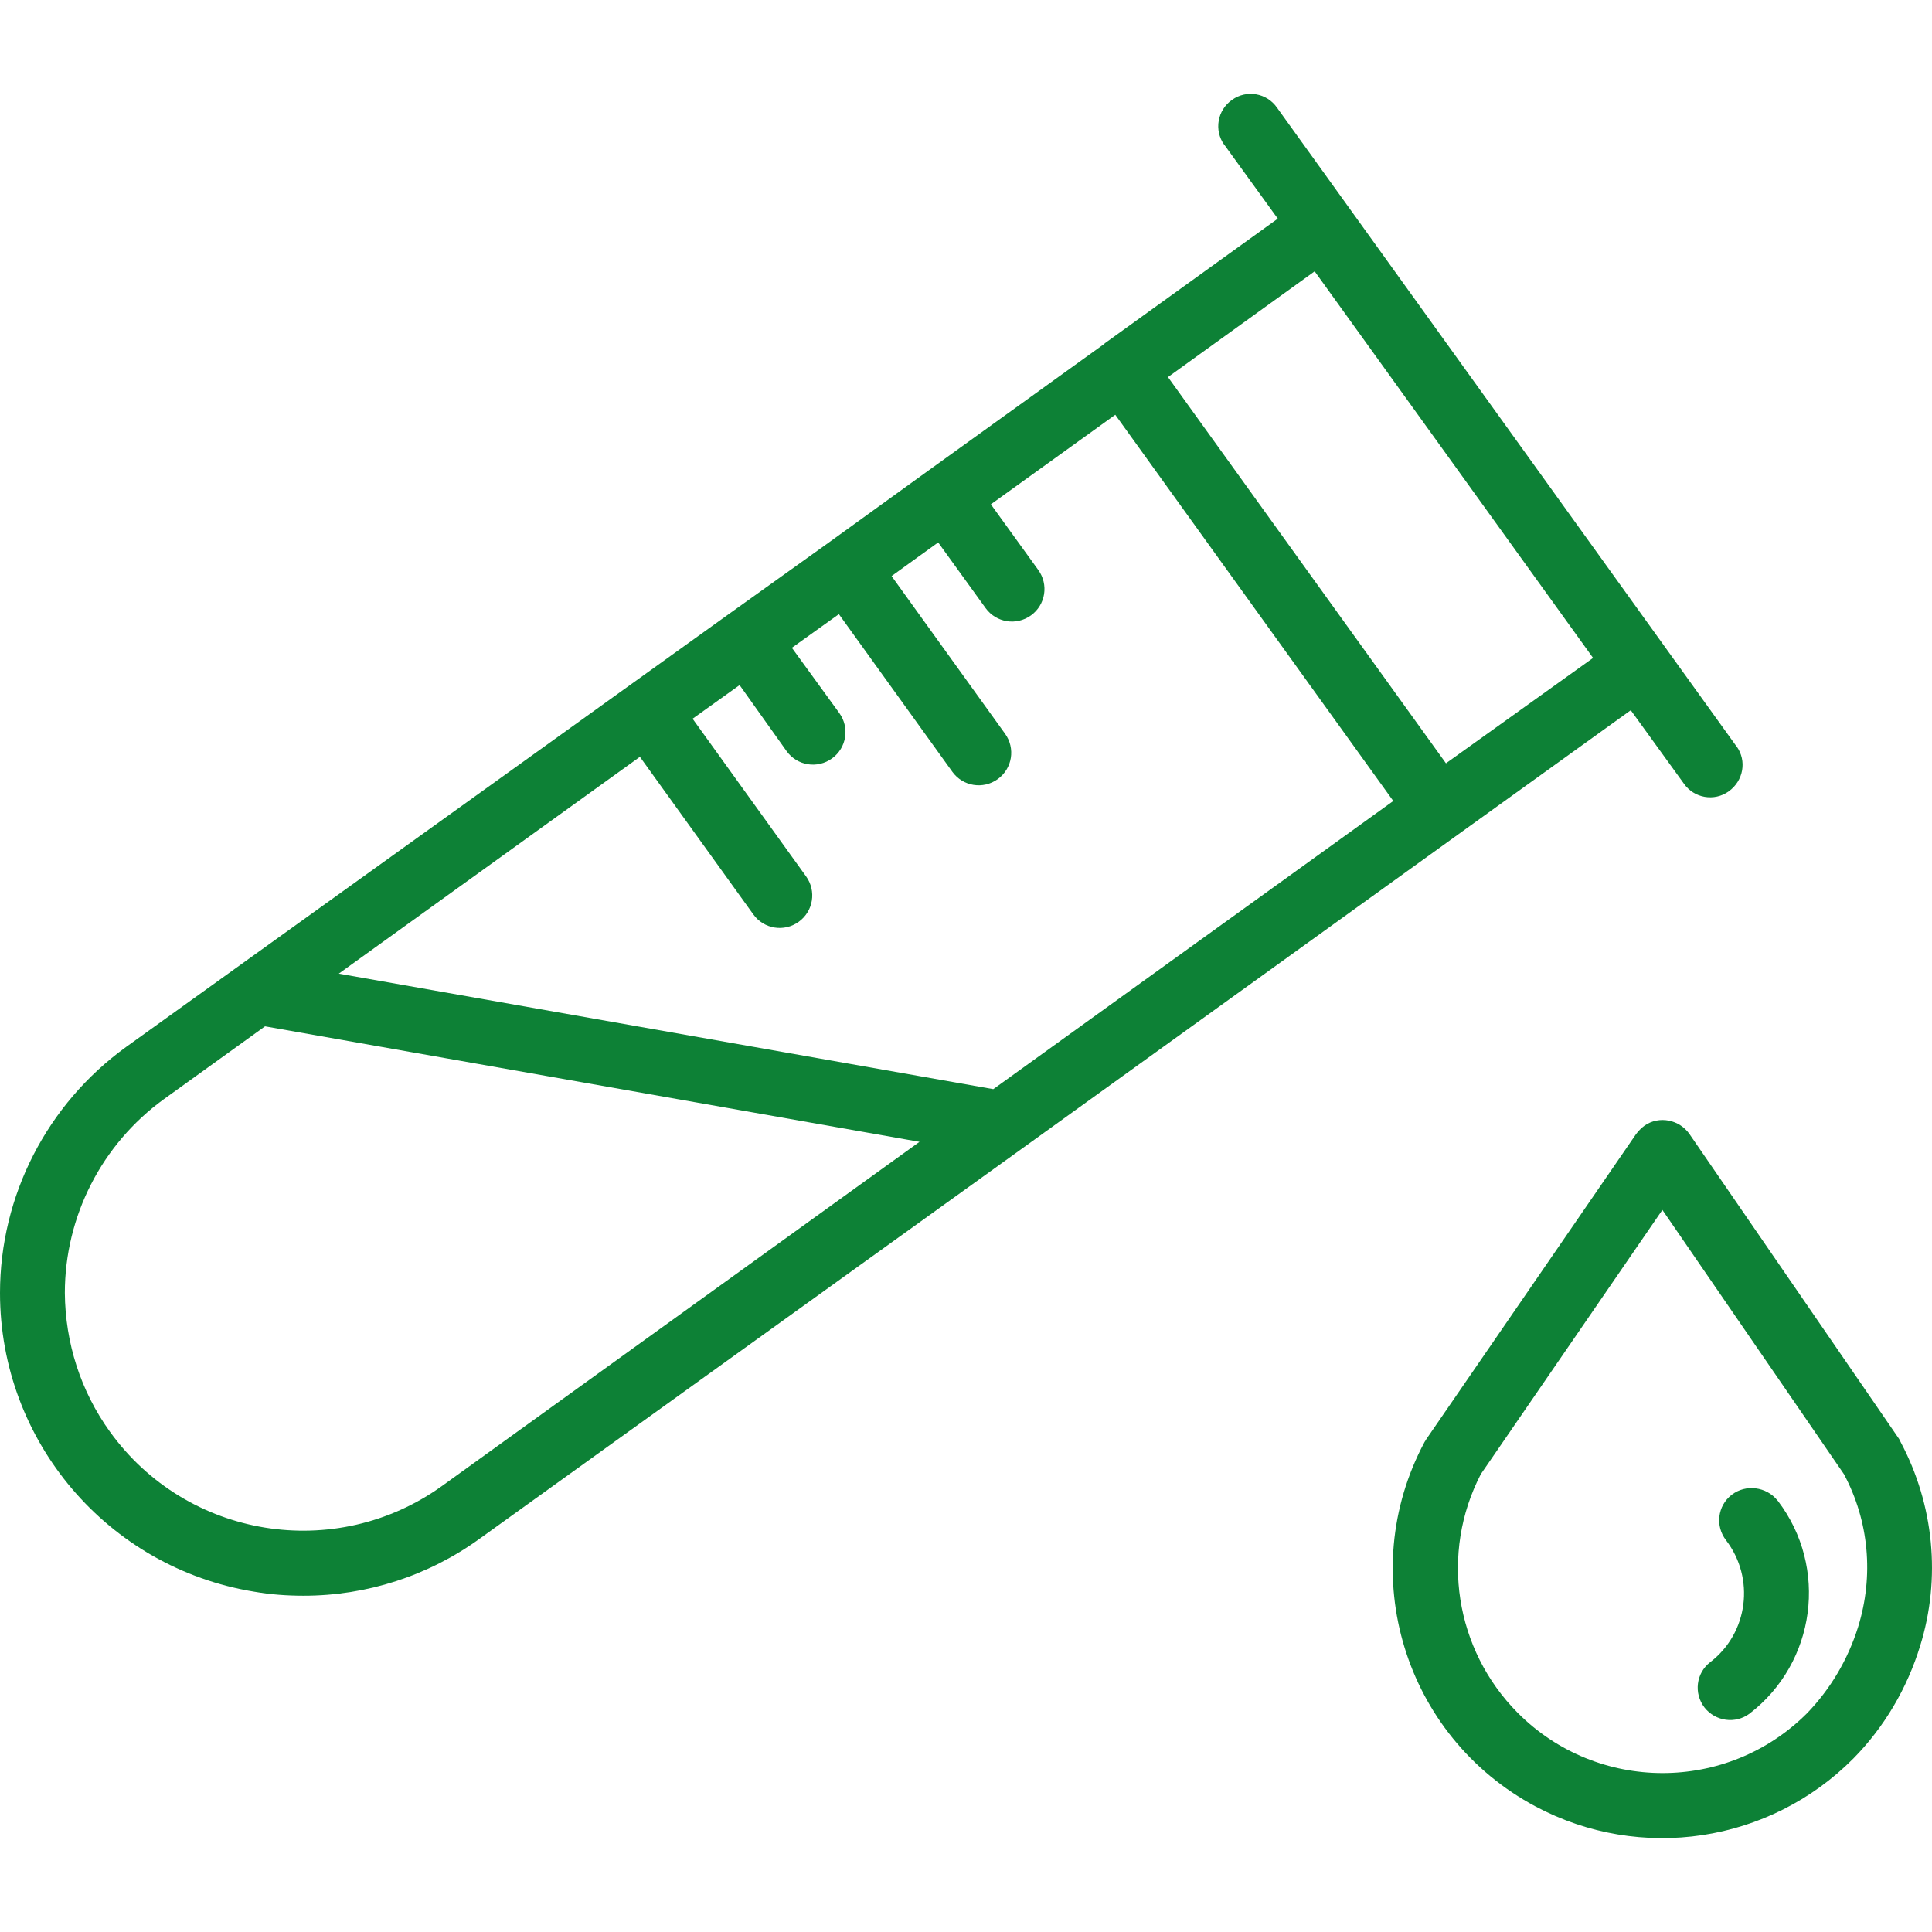 <?xml version="1.0" encoding="utf-8"?>
<!-- Generator: Adobe Illustrator 25.4.1, SVG Export Plug-In . SVG Version: 6.00 Build 0)  -->
<svg version="1.1" id="Capa_1" xmlns="http://www.w3.org/2000/svg" xmlns:xlink="http://www.w3.org/1999/xlink" x="0px" y="0px"
	 viewBox="0 0 476.73 476.73" style="enable-background:new 0 0 476.73 476.73;" xml:space="preserve">
<style type="text/css">
	.st0{fill:#0D8136;}
</style>
<g>
	<g>
		<path class="st0" d="M469,355.85c-0.1-0.3-0.3-0.6-0.4-0.8l-51.7-75.2c-2.5-3.6-7.5-4.6-11.1-2.1c-0.8,0.6-1.5,1.3-2.1,2.1
			l-51.7,75.2c-0.2,0.3-0.3,0.5-0.5,0.8c-17.3,32.4-5,72.6,27.4,89.9c25.9,13.8,57.7,9,78.4-11.8c7.7-7.8,13.3-17.4,16.5-27.8
			C479,389.45,477.2,371.25,469,355.85z M458.5,401.45c-2.5,8-6.8,15.3-12.6,21.3c-19.7,19.7-51.7,19.7-71.4-0.1
			c-15.5-15.6-19.2-39.4-9.1-58.9l44.8-65.2l44.8,65.2C461.2,375.35,462.4,388.85,458.5,401.45z"/>
	</g>
</g>
<g>
	<g>
		<path class="st0" d="M438.7,370.35l-0.1-0.1c-2.7-3.4-7.8-4.1-11.3-1.4s-4.1,7.7-1.4,11.2c7.2,9.4,5.5,22.9-3.9,30.1
			c-3.5,2.7-4.1,7.7-1.4,11.2c2.7,3.4,7.6,4.1,11.1,1.5C448.1,410.25,451.2,386.75,438.7,370.35z"/>
	</g>
</g>
<g>
	<g>
		<path class="st0" d="M428.5,184.15l-0.1-0.1l-17.7-24.6l-77.9-108.3l-17.7-24.6c-2.5-3.6-7.5-4.5-11.1-1.9
			c-3.6,2.5-4.5,7.5-1.9,11.1l0.1,0.1l13.1,18.1l-42.6,30.7c0,0-0.1,0-0.1,0.1s-0.1,0-0.1,0.1l-43.6,31.4l-24.5,17.7l-24.6,17.6
			L31.1,258.35C11.6,272.45,0,295.05,0,319.05c0,36.6,26.6,67.8,62.7,73.7c4,0.7,8.1,1,12.2,1c15.6,0,30.8-4.9,43.5-14.1l131.8-94.8
			l109.4-78.8l42.8-30.8l13.1,18.1c2.5,3.6,7.5,4.5,11.1,1.9C430.2,192.65,431.1,187.75,428.5,184.15z M109.1,366.65
			c-26.3,18.9-63,13-82-13.4c-7.2-10-11-21.9-11.1-34.2c0-18.9,9.1-36.7,24.4-47.8l25-18l161.5,28.5L109.1,366.65z M245.1,268.75
			l-161.5-28.5l74.3-53.5l28,38.9c2.6,3.6,7.6,4.4,11.2,1.8c3.6-2.6,4.4-7.6,1.8-11.2l-28-38.9l11.6-8.3l11.6,16.3
			c2.6,3.6,7.6,4.4,11.2,1.8c3.6-2.6,4.4-7.6,1.8-11.2l-11.7-16.1l11.6-8.3l28,38.9c2.6,3.6,7.6,4.4,11.2,1.8
			c3.6-2.6,4.4-7.6,1.8-11.2l-28-38.9l11.5-8.3l11.7,16.2c2.6,3.6,7.6,4.4,11.2,1.8c3.6-2.6,4.4-7.6,1.8-11.2l-11.7-16.2l30.7-22.1
			l68.6,95.3L245.1,268.75z M356.8,188.35l-68.6-95.3l36.2-26.1l68.7,95.4L356.8,188.35z"/>
	</g>
</g>
</svg>
